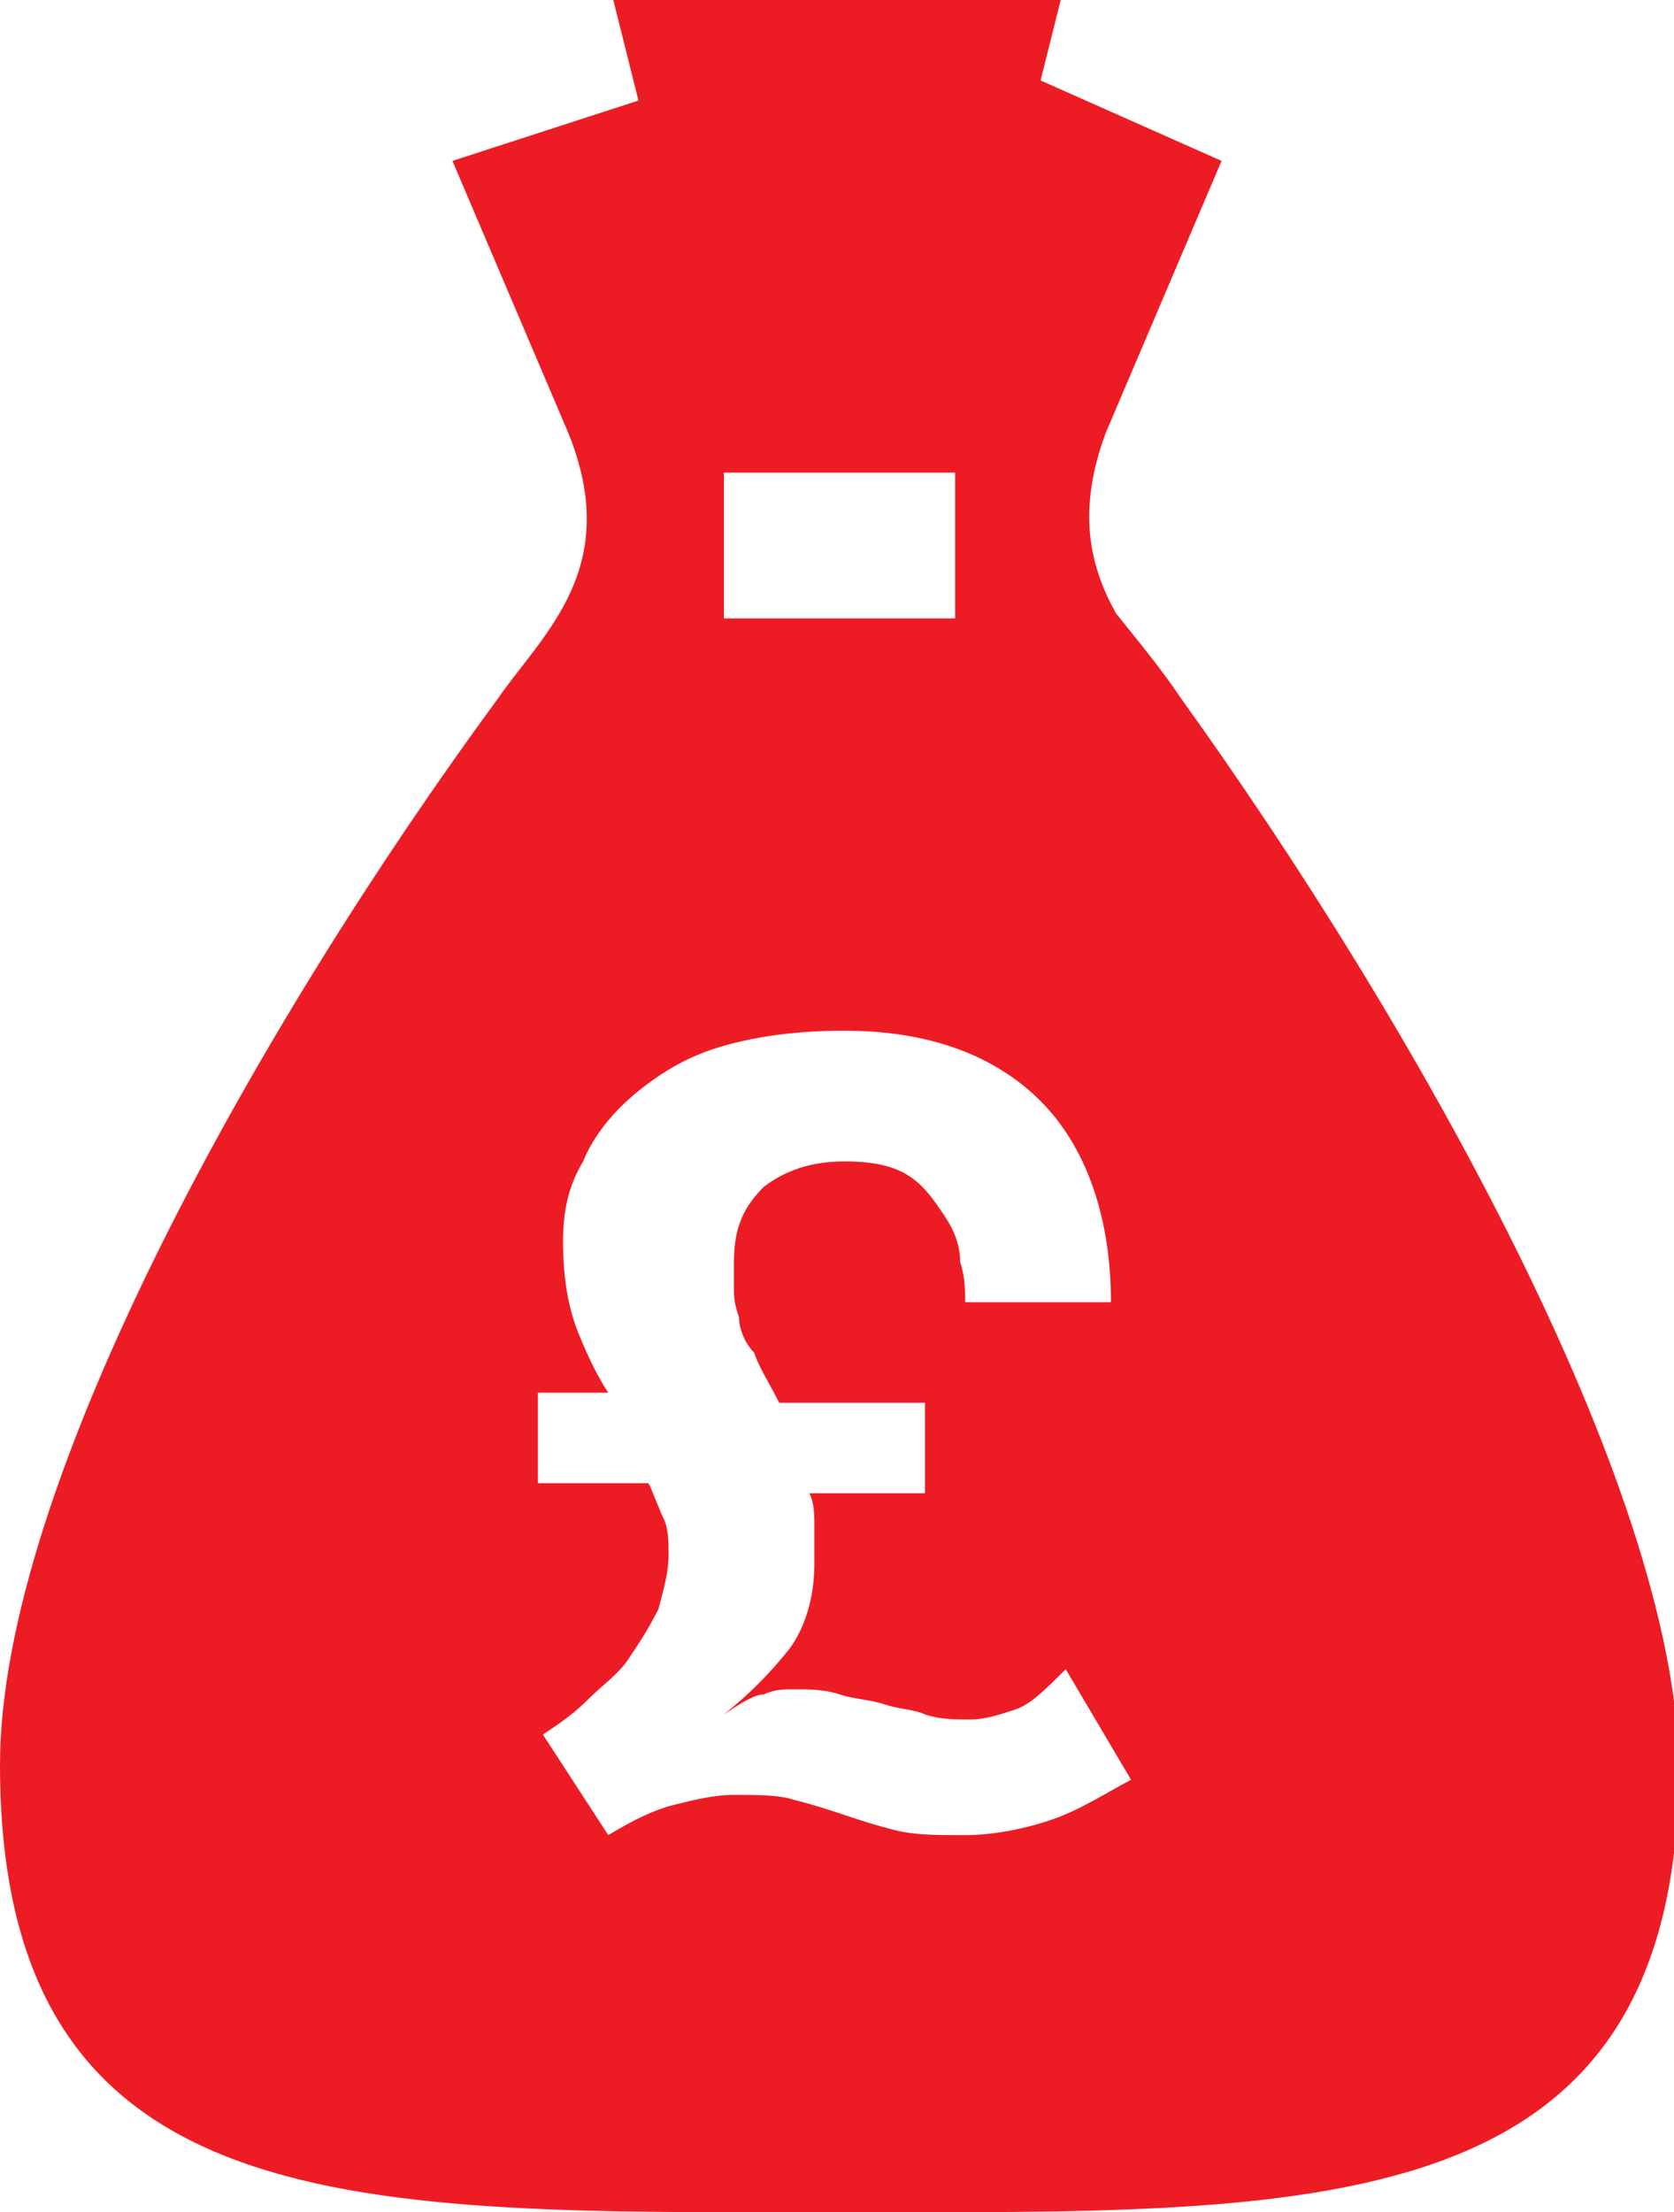 <?xml version="1.0" encoding="utf-8"?>
<!-- Generator: Adobe Illustrator 18.0.0, SVG Export Plug-In . SVG Version: 6.00 Build 0)  -->
<!DOCTYPE svg PUBLIC "-//W3C//DTD SVG 1.1//EN" "http://www.w3.org/Graphics/SVG/1.1/DTD/svg11.dtd">
<svg version="1.1" id="Layer_1" xmlns="http://www.w3.org/2000/svg" xmlns:xlink="http://www.w3.org/1999/xlink" x="0px" y="0px"
	 viewBox="0 0 33.3 44" enable-background="new 0 0 33.3 44" xml:space="preserve">
<g>
	<path fill="#ED1C24" d="M23.5,13.9L23.5,13.9C23.5,13.9,23.5,13.9,23.5,13.9c-0.4-0.6-0.9-1.2-1.3-1.7c-0.5-0.9-0.8-2-0.2-3.6
		l2.3-5.4l-3.6-1.6L21.1,0h-8.9l0.5,2L9,3.2l2.3,5.4c1.1,2.7-0.5,4-1.4,5.3C5.2,20.3,0,29.5,0,35.1C0,44.3,7.2,44,16.7,44
		c9.5,0,16.7,0.3,16.7-8.9C33.3,29.5,28.1,20.3,23.5,13.9 M14.4,9.4H19v2.9h-4.6V9.4z M20.9,36.2c-0.6,0.2-1.2,0.3-1.7,0.3
		c-0.6,0-1,0-1.4-0.1c-0.4-0.1-0.7-0.2-1-0.3c-0.3-0.1-0.6-0.2-1-0.3c-0.3-0.1-0.7-0.1-1.2-0.1c-0.4,0-0.8,0.1-1.2,0.2
		c-0.4,0.1-0.8,0.3-1.3,0.6l-1.3-2c0.3-0.2,0.6-0.4,0.9-0.7c0.3-0.3,0.6-0.5,0.8-0.8c0.2-0.3,0.4-0.6,0.6-1c0.1-0.4,0.2-0.7,0.2-1.1
		c0-0.2,0-0.5-0.1-0.7c-0.1-0.2-0.2-0.5-0.3-0.7h-2.2v-1.8h1.4c-0.2-0.3-0.4-0.7-0.6-1.2c-0.2-0.5-0.3-1.1-0.3-1.8
		c0-0.6,0.1-1.1,0.4-1.6c0.2-0.5,0.6-1,1.1-1.4c0.5-0.4,1-0.7,1.7-0.9c0.7-0.2,1.5-0.3,2.4-0.3c1.7,0,3,0.5,3.9,1.4
		c0.9,0.9,1.4,2.3,1.4,4h-2.9c0-0.2,0-0.5-0.1-0.8c0-0.3-0.1-0.6-0.3-0.9c-0.2-0.3-0.4-0.6-0.7-0.8c-0.3-0.2-0.7-0.3-1.3-0.3
		c-0.7,0-1.2,0.2-1.6,0.5c-0.4,0.4-0.6,0.8-0.6,1.5c0,0.2,0,0.3,0,0.5c0,0.2,0,0.3,0.1,0.6c0,0.2,0.1,0.5,0.3,0.7
		c0.1,0.3,0.3,0.6,0.5,1h2.9v1.8h-2.3c0.1,0.2,0.1,0.4,0.1,0.7c0,0.2,0,0.4,0,0.7c0,0.7-0.2,1.3-0.5,1.7c-0.4,0.5-0.8,0.9-1.3,1.3
		l0,0c0.3-0.2,0.6-0.4,0.8-0.4c0.2-0.1,0.4-0.1,0.6-0.1c0.3,0,0.6,0,0.9,0.1c0.3,0.1,0.6,0.1,0.9,0.2c0.3,0.1,0.6,0.1,0.8,0.2
		c0.3,0.1,0.6,0.1,0.9,0.1c0.3,0,0.6-0.1,0.9-0.2c0.3-0.1,0.6-0.4,1-0.8l1.3,2.2C22.1,35.6,21.5,36,20.9,36.2"/>
</g>
<g>
</g>
<g>
</g>
<g>
</g>
<g>
</g>
<g>
</g>
<g>
</g>
<g>
</g>
<g>
</g>
<g>
</g>
<g>
</g>
<g>
</g>
<g>
</g>
<g>
</g>
<g>
</g>
<g>
</g>
</svg>
